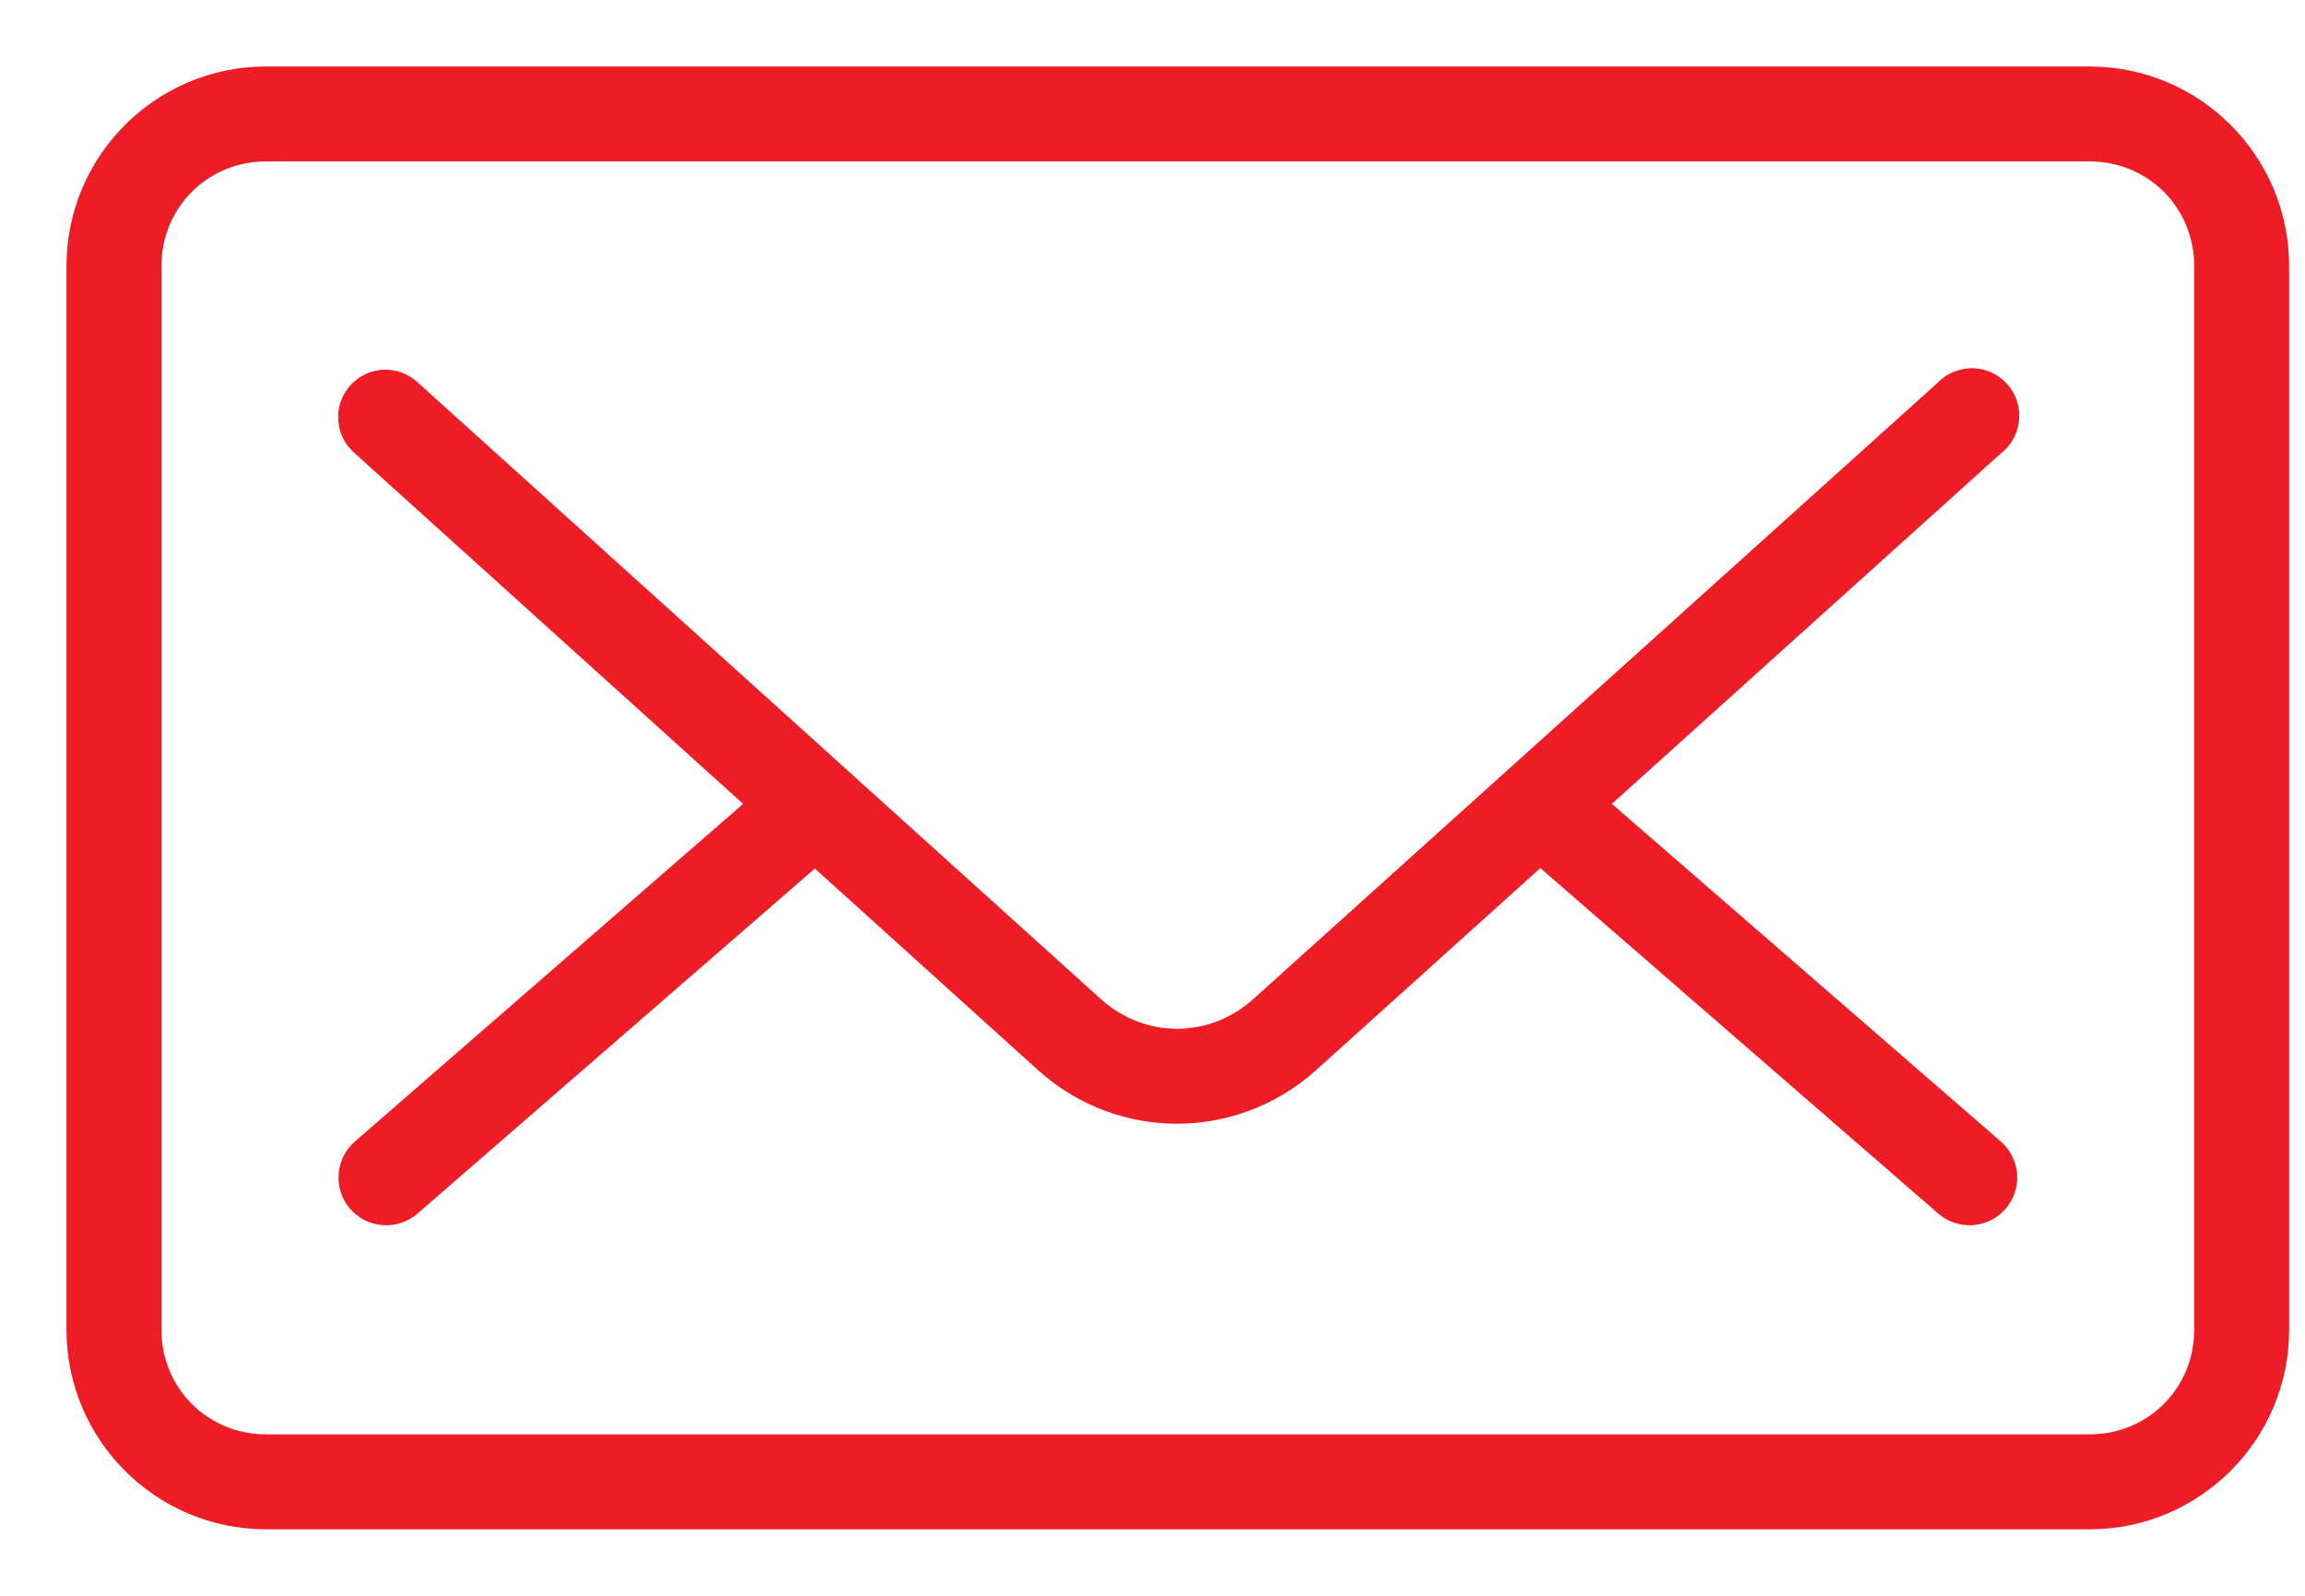 <svg width="26" height="18" viewBox="0 0 26 18" fill="none" xmlns="http://www.w3.org/2000/svg">
<path d="M3 1C1.897 1 1 1.897 1 3V15C1 16.103 1.897 17 3 17H23.571C24.674 17 25.571 16.103 25.571 15V3C25.571 1.897 24.674 1 23.571 1H3ZM3 1.571H23.571C24.368 1.571 25 2.204 25 3V15C25 15.796 24.368 16.429 23.571 16.429H3C2.204 16.429 1.571 15.796 1.571 15V3C1.571 2.204 2.204 1.571 3 1.571ZM22.179 4.411C22.12 4.424 22.067 4.455 22.027 4.5L14.304 11.455C13.714 11.987 12.839 11.987 12.25 11.455L4.545 4.5C4.517 4.474 4.485 4.453 4.45 4.439C4.415 4.425 4.377 4.419 4.339 4.42C4.282 4.422 4.227 4.441 4.181 4.475C4.135 4.508 4.1 4.555 4.08 4.609C4.061 4.663 4.059 4.721 4.073 4.777C4.087 4.832 4.118 4.882 4.161 4.92L8.759 9.071L4.17 13.062C4.141 13.087 4.117 13.117 4.099 13.151C4.082 13.185 4.072 13.222 4.069 13.259C4.066 13.297 4.07 13.335 4.082 13.371C4.094 13.408 4.112 13.441 4.137 13.47C4.162 13.499 4.192 13.522 4.226 13.54C4.26 13.557 4.297 13.567 4.335 13.57C4.372 13.572 4.411 13.568 4.447 13.556C4.483 13.544 4.516 13.525 4.545 13.5L9.152 9.5C9.168 9.49 9.183 9.478 9.196 9.464L11.875 11.884C12.675 12.606 13.878 12.605 14.679 11.884L17.375 9.455C17.388 9.472 17.403 9.487 17.42 9.5L22.027 13.5C22.055 13.525 22.089 13.544 22.125 13.556C22.161 13.568 22.199 13.572 22.237 13.57C22.275 13.567 22.312 13.557 22.346 13.54C22.38 13.522 22.41 13.499 22.434 13.47C22.459 13.441 22.478 13.408 22.49 13.371C22.501 13.335 22.506 13.297 22.503 13.259C22.5 13.222 22.489 13.185 22.472 13.151C22.455 13.117 22.431 13.087 22.402 13.062L17.804 9.071L22.411 4.92C22.464 4.881 22.502 4.825 22.518 4.761C22.535 4.698 22.529 4.631 22.501 4.571C22.474 4.511 22.427 4.463 22.368 4.433C22.31 4.404 22.243 4.396 22.179 4.411Z" fill="#EE1C25" stroke="#EE1C25" stroke-width="0.5"/>
</svg>
